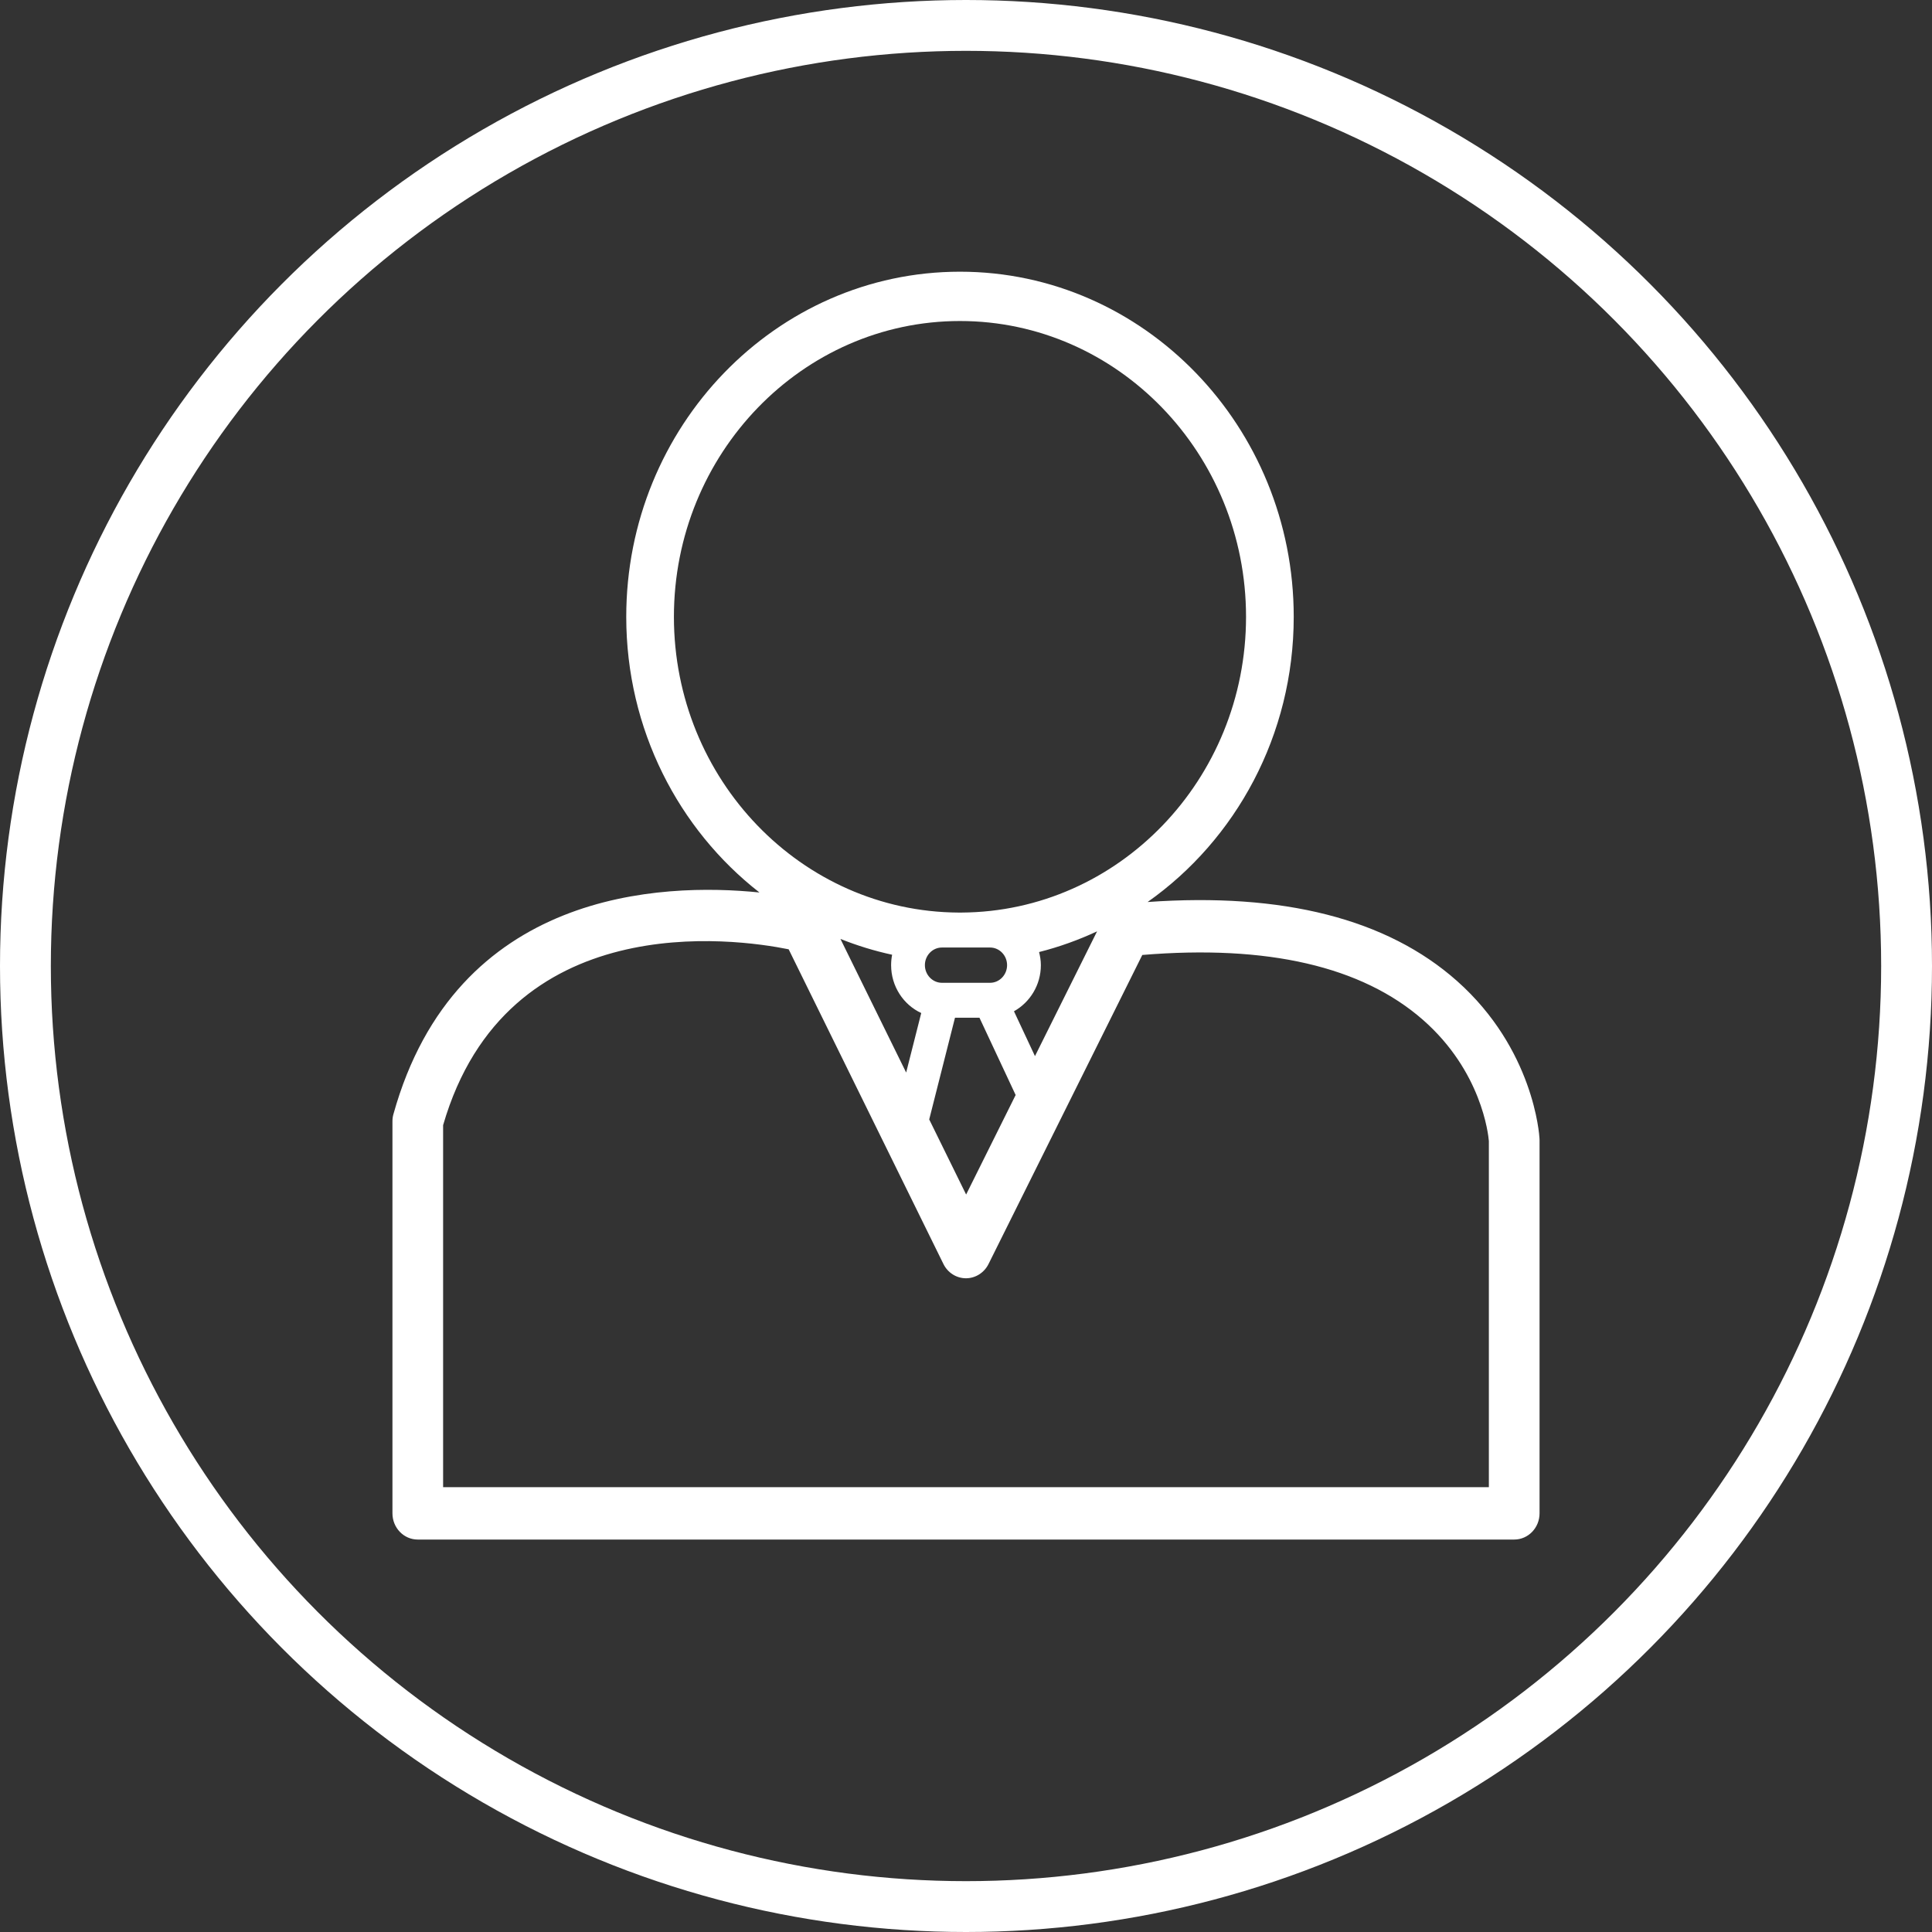 <?xml version="1.0" encoding="UTF-8"?> <svg xmlns="http://www.w3.org/2000/svg" width="76" height="76" viewBox="0 0 76 76" fill="none"><rect x="0" y="0" width="76" height="76" fill="#333333" stroke="none"/><path d="M58.568 58.501H17.431V44.261C19.928 35.652 28.91 36.916 31.024 37.343L37.111 49.72C37.28 50.066 37.623 50.283 37.997 50.284C38.371 50.284 38.714 50.068 38.886 49.724L44.935 37.566C49.863 37.157 53.578 38.016 55.977 40.12C58.279 42.14 58.546 44.616 58.568 44.885L58.568 58.501ZM36.239 39.85L35.646 42.191L33.061 36.935C33.716 37.197 34.395 37.406 35.094 37.557C35.068 37.689 35.054 37.826 35.054 37.966C35.054 38.805 35.542 39.527 36.239 39.85ZM39.887 39.781C40.514 39.43 40.945 38.753 40.945 37.966C40.945 37.787 40.916 37.616 40.875 37.451C41.666 37.251 42.428 36.976 43.156 36.637L40.713 41.545L39.887 39.781ZM36.383 37.966C36.383 37.584 36.683 37.273 37.054 37.273H38.946C39.315 37.273 39.616 37.584 39.616 37.966C39.616 38.348 39.315 38.661 38.946 38.661H37.054C36.684 38.661 36.383 38.348 36.383 37.966ZM37.567 40.034H38.529L39.953 43.075L38.005 46.99L36.553 44.036L37.567 40.034ZM26.51 24.264C26.51 17.848 31.558 12.628 37.763 12.628C43.968 12.628 49.016 17.848 49.016 24.264C49.016 30.662 43.998 35.867 37.818 35.898H37.709C31.529 35.867 26.51 30.662 26.51 24.264ZM57.312 38.586C54.56 36.145 50.468 35.105 45.144 35.483C48.611 33.038 50.892 28.922 50.892 24.264C50.892 16.778 45.002 10.688 37.763 10.688C30.524 10.688 24.635 16.777 24.635 24.264C24.635 28.691 26.695 32.628 29.875 35.108C26.029 34.715 17.934 35.007 15.476 43.83C15.449 43.922 15.438 44.018 15.438 44.114V59.531C15.438 60.1 15.883 60.562 16.433 60.562H59.565C60.116 60.562 60.562 60.1 60.562 59.531V44.848C60.562 44.828 60.562 44.809 60.56 44.789C60.554 44.647 60.335 41.269 57.312 38.586Z" fill="white"></path><circle cx="38" cy="38" r="37" stroke="white" stroke-width="2"></circle></svg> 